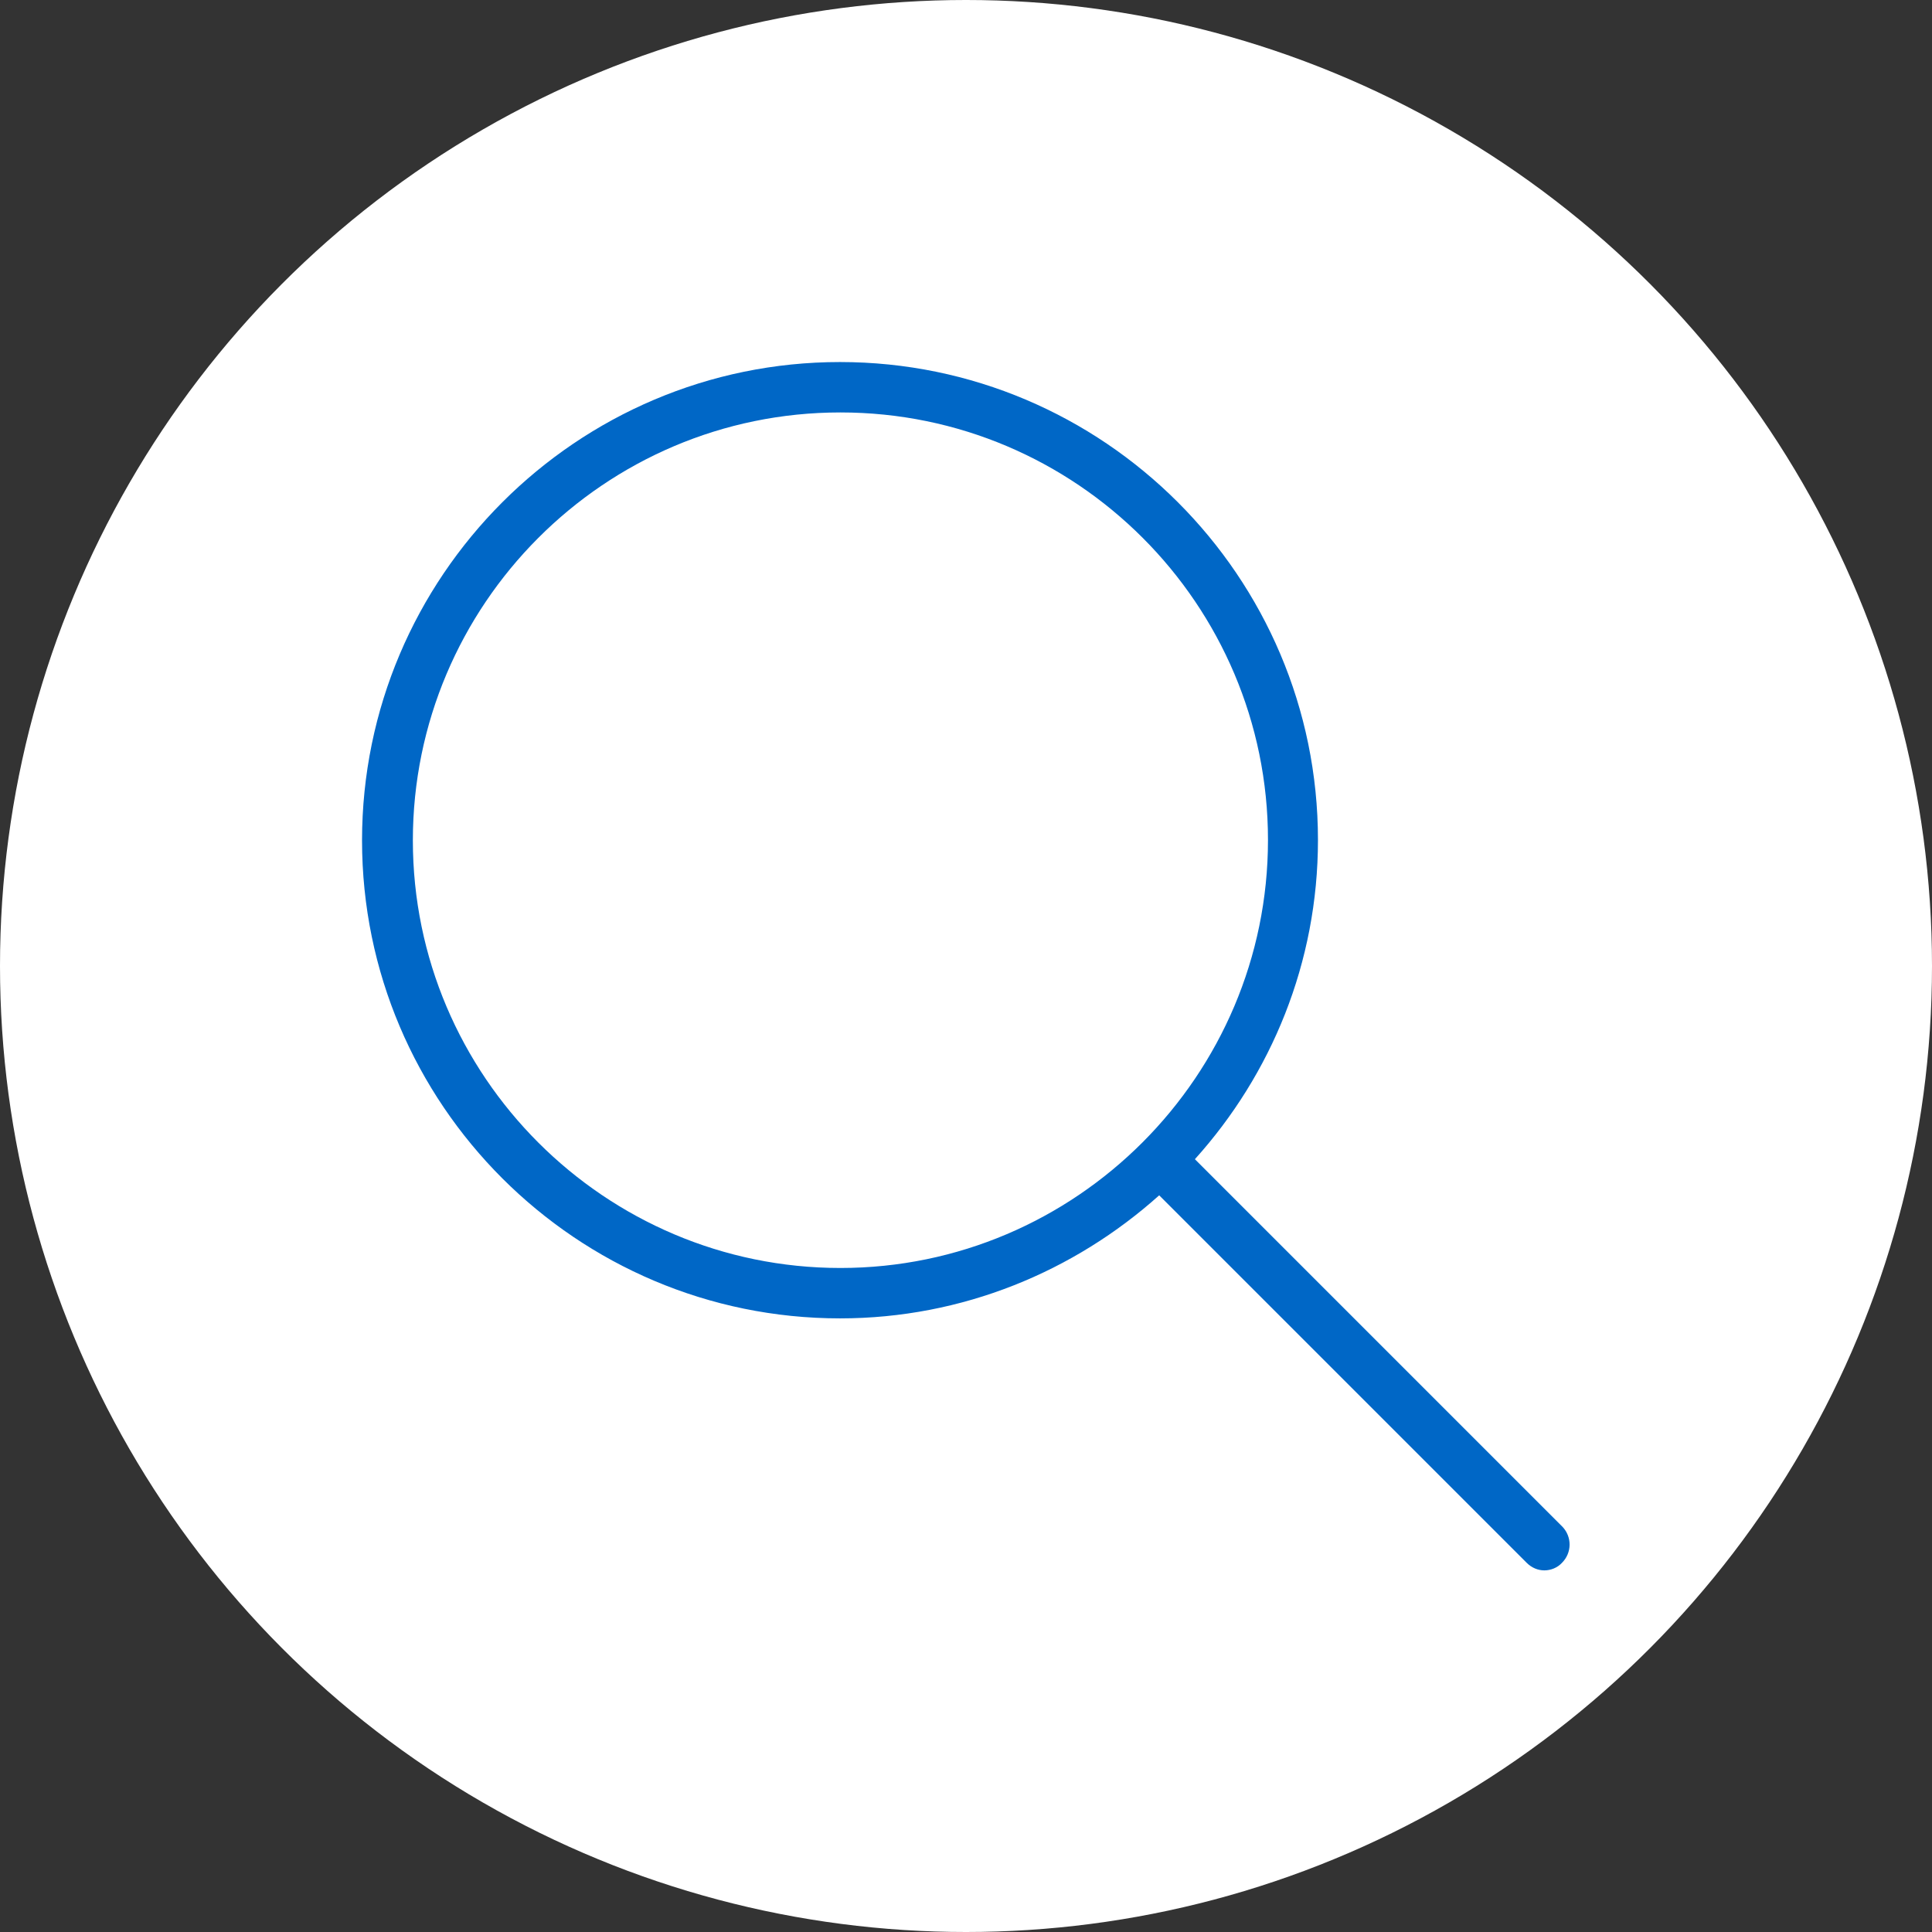 <?xml version="1.0" encoding="utf-8"?>
<!-- Generator: Adobe Illustrator 23.0.6, SVG Export Plug-In . SVG Version: 6.00 Build 0)  -->
<svg version="1.1" id="Layer_1" xmlns="http://www.w3.org/2000/svg" xmlns:xlink="http://www.w3.org/1999/xlink" x="0px" y="0px"
	 viewBox="0 0 46 46" style="enable-background:new 0 0 46 46;" xml:space="preserve">
<rect x="0" y="0" width="46" height="46" fill="#333333" stroke="none"/>
<style type="text/css">
	.st0{fill:#FFFFFF;}
	.st1{fill:#0067C6;}
</style>
<g>
	<circle class="st0" cx="23" cy="23" r="23"/>
	<path class="st1" d="M37.2,36.35l-8.75-8.75c1.82-2.02,2.93-4.68,2.93-7.6c0-6.28-5.11-11.38-11.38-11.38S8.62,13.73,8.62,20.01
		s5.11,11.38,11.38,11.38c2.92,0,5.58-1.12,7.6-2.93l8.75,8.75c0.12,0.12,0.27,0.18,0.42,0.18c0.15,0,0.31-0.06,0.42-0.18
		C37.43,36.97,37.43,36.59,37.2,36.35z M20.01,30.19c-5.61,0-10.18-4.57-10.18-10.18S14.39,9.82,20.01,9.82s10.18,4.57,10.18,10.18
		S25.62,30.19,20.01,30.19z"/>
</g>
</svg>
